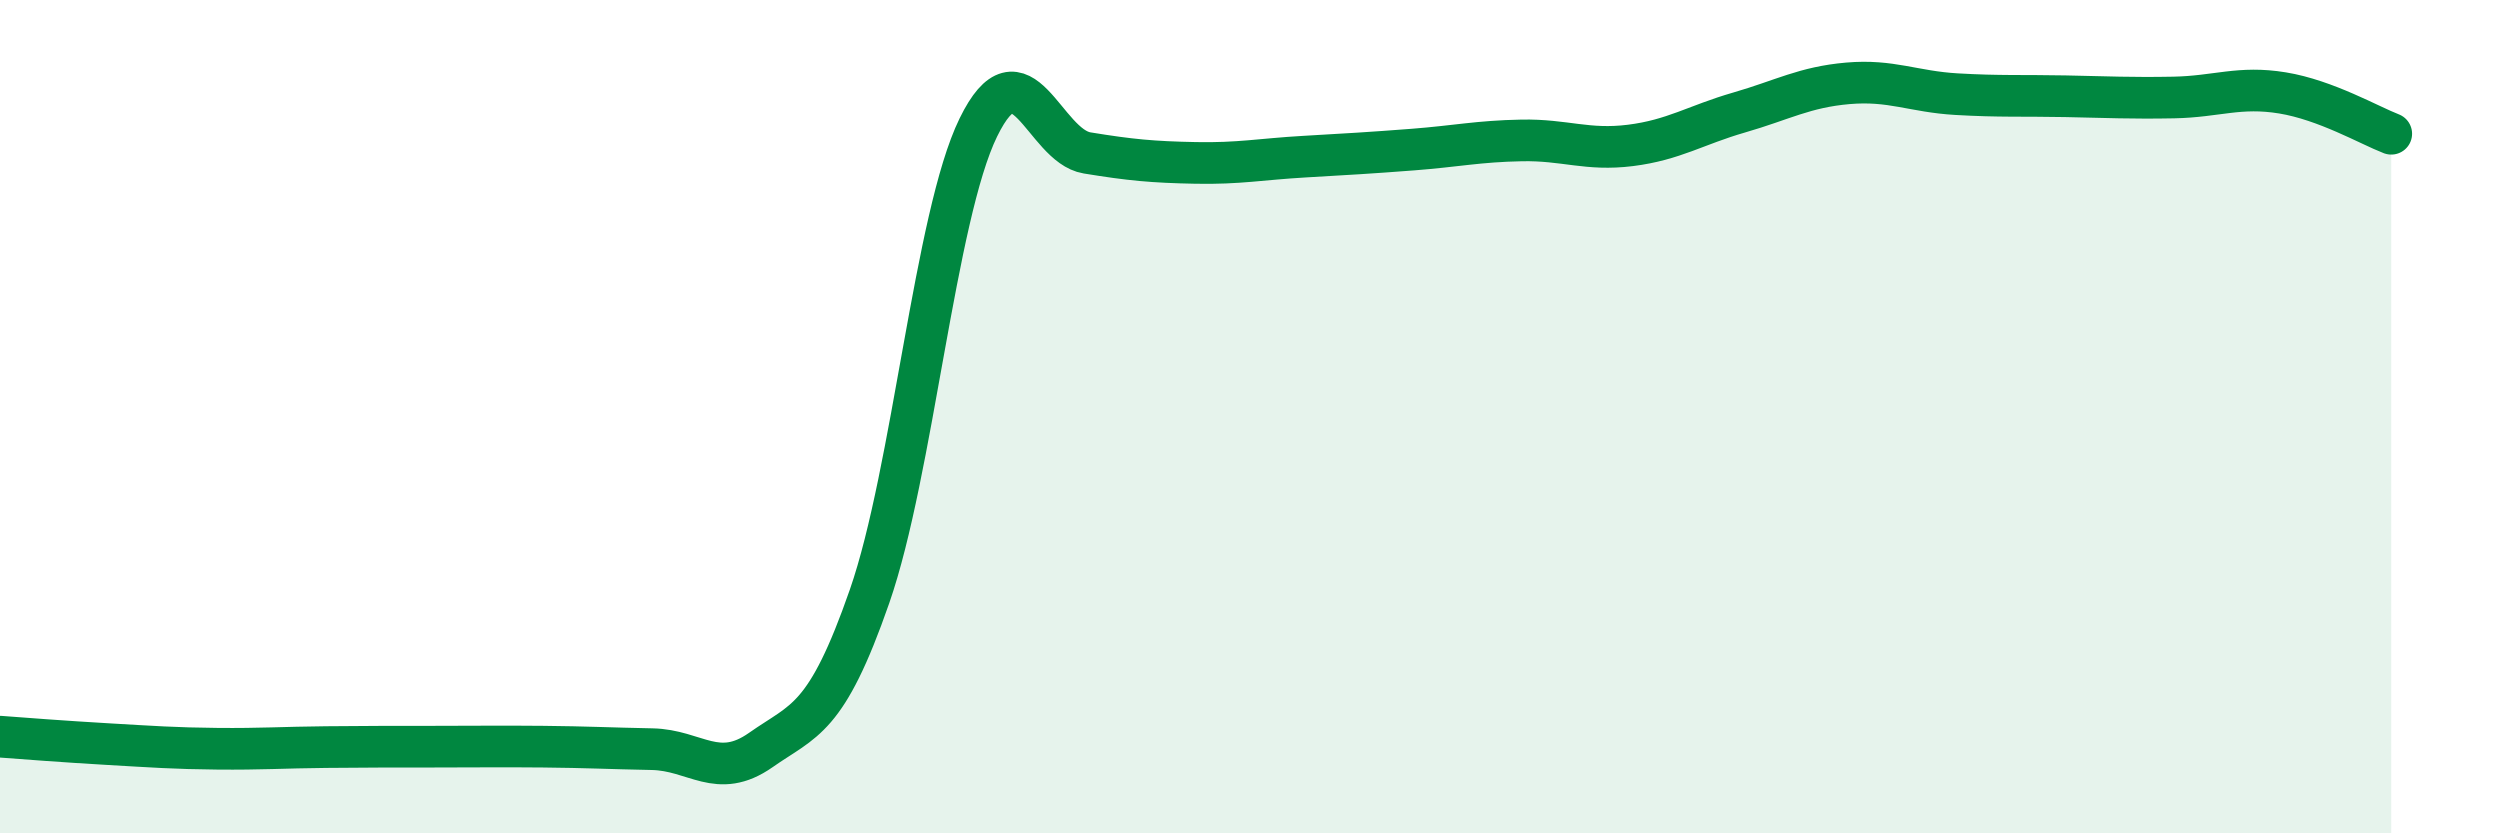 
    <svg width="60" height="20" viewBox="0 0 60 20" xmlns="http://www.w3.org/2000/svg">
      <path
        d="M 0,17.68 C 0.52,17.72 1.57,17.8 2.61,17.86 C 3.65,17.92 4.18,17.96 5.22,17.97 C 6.26,17.98 6.79,17.94 7.83,17.93 C 8.87,17.92 9.39,17.92 10.43,17.92 C 11.47,17.92 12,17.91 13.04,17.92 C 14.08,17.93 14.61,17.96 15.65,17.98 C 16.69,18 17.22,18.73 18.26,18 C 19.3,17.27 19.83,17.3 20.87,14.31 C 21.91,11.32 22.44,5.19 23.48,3.06 C 24.52,0.93 25.05,3.5 26.09,3.67 C 27.13,3.84 27.66,3.89 28.7,3.91 C 29.74,3.93 30.26,3.82 31.3,3.76 C 32.34,3.7 32.87,3.67 33.91,3.59 C 34.95,3.51 35.48,3.39 36.52,3.37 C 37.56,3.35 38.09,3.62 39.13,3.49 C 40.17,3.36 40.7,3 41.74,2.7 C 42.78,2.4 43.31,2.09 44.35,2 C 45.39,1.91 45.92,2.2 46.96,2.26 C 48,2.32 48.53,2.29 49.57,2.31 C 50.61,2.33 51.13,2.36 52.17,2.34 C 53.21,2.32 53.74,2.06 54.78,2.23 C 55.82,2.4 56.87,3.01 57.39,3.21L57.39 20L0 20Z"
        fill="#008740"
        opacity="0.1"
        stroke-linecap="round"
        stroke-linejoin="round"
      />
      <path
        d="M 0,17.68 C 0.52,17.72 1.57,17.8 2.61,17.86 C 3.65,17.92 4.18,17.96 5.22,17.97 C 6.26,17.98 6.79,17.94 7.83,17.93 C 8.87,17.92 9.39,17.92 10.43,17.92 C 11.47,17.92 12,17.91 13.04,17.92 C 14.08,17.93 14.61,17.96 15.65,17.98 C 16.69,18 17.22,18.73 18.26,18 C 19.3,17.27 19.83,17.3 20.87,14.31 C 21.91,11.32 22.44,5.19 23.48,3.06 C 24.52,0.93 25.05,3.5 26.09,3.67 C 27.13,3.84 27.66,3.89 28.7,3.91 C 29.74,3.93 30.26,3.82 31.3,3.76 C 32.34,3.7 32.87,3.67 33.91,3.59 C 34.95,3.51 35.48,3.39 36.52,3.37 C 37.56,3.35 38.09,3.62 39.13,3.49 C 40.17,3.36 40.7,3 41.74,2.7 C 42.78,2.4 43.31,2.09 44.35,2 C 45.39,1.91 45.92,2.2 46.96,2.26 C 48,2.32 48.53,2.29 49.57,2.31 C 50.61,2.33 51.13,2.36 52.17,2.34 C 53.21,2.32 53.74,2.06 54.78,2.23 C 55.82,2.4 56.87,3.01 57.39,3.21"
        stroke="#008740"
        stroke-width="1"
        fill="none"
        stroke-linecap="round"
        stroke-linejoin="round"
      />
    </svg>
  